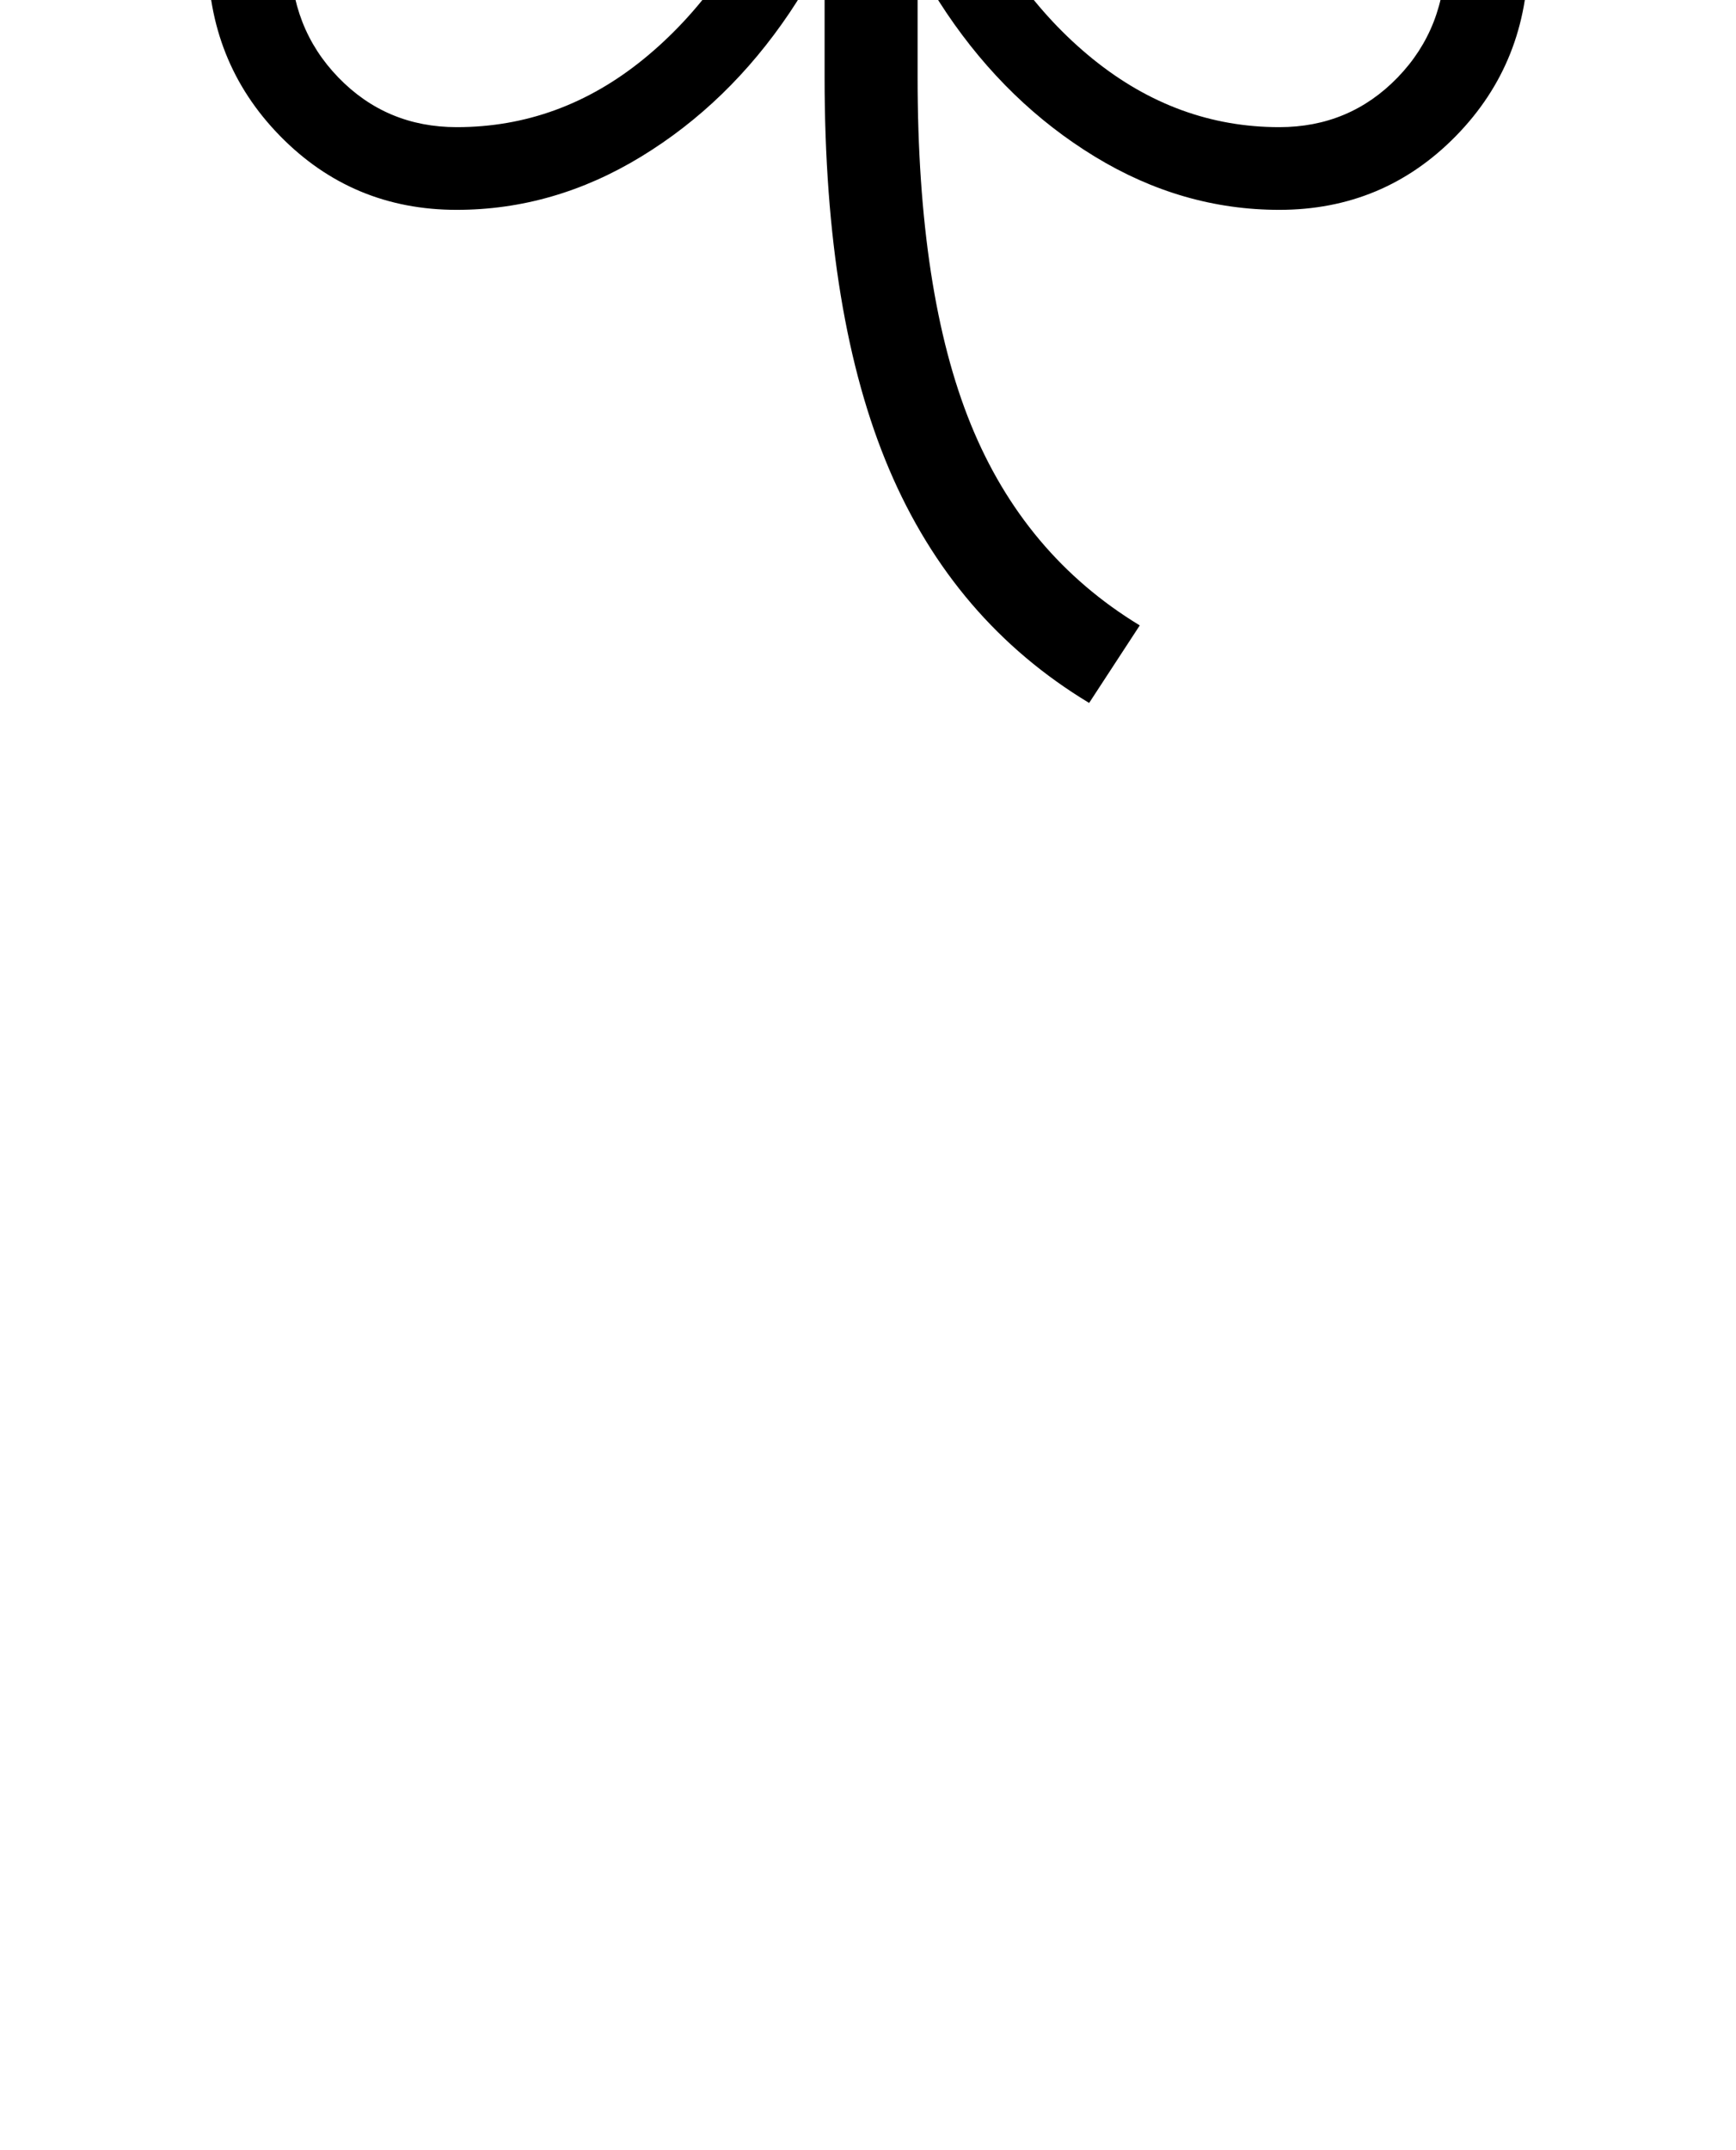 <?xml version="1.0" encoding="utf-8"?><svg viewBox="460 -340 1680 2080" transform="scale(1, -1)" width="100%" height="100%" xmlns="http://www.w3.org/2000/svg"><path d="M902 137Q801 137 731 208.5Q661 280 661 384Q661 392 661 394.5Q661 397 662 399Q574 414 517 482Q460 550 460 641Q460 735 527 809Q594 883 709 918Q597 965 530 1056Q463 1147 463 1255Q463 1330 497.5 1391Q532 1452 590.5 1487.5Q649 1523 720 1523Q731 1523 735 1523Q739 1523 742 1522Q753 1585 788.5 1634Q824 1683 876 1711.5Q928 1740 988 1740Q1051 1740 1112 1705Q1173 1670 1222.5 1608.5Q1272 1547 1300 1468Q1328 1547 1377.5 1608.5Q1427 1670 1488.5 1705Q1550 1740 1612 1740Q1672 1740 1724 1711.5Q1776 1683 1812 1634Q1848 1585 1858 1522Q1861 1523 1865.5 1523Q1870 1523 1880 1523Q1952 1523 2010 1487.5Q2068 1452 2102.5 1391Q2137 1330 2137 1255Q2137 1147 2070.5 1056Q2004 965 1891 918Q2007 883 2073.5 809Q2140 735 2140 641Q2140 550 2083.5 482Q2027 414 1938 399Q1939 397 1939 394.5Q1939 392 1939 384Q1939 280 1869 208.5Q1799 137 1698 137Q1604 137 1519.5 188.5Q1435 240 1376 327.5Q1317 415 1300 523Q1283 415 1224 327.5Q1165 240 1080.5 188.5Q996 137 902 137ZM1514 -340Q1383 -261 1320.5 -114Q1258 33 1258 265L1258 546L1348 546L1348 265Q1348 56 1399.5 -70.5Q1451 -197 1563 -265ZM902 217Q1002 217 1083 283Q1164 349 1212 463Q1260 577 1260 720L1340 720Q1340 577 1388 463Q1436 349 1517.5 283Q1599 217 1698 217Q1766 217 1812.5 265Q1859 313 1859 384Q1859 399 1857.5 416Q1856 433 1851 462Q1855 461 1859 461Q1863 461 1868 461Q1949 461 2004.5 513Q2060 565 2060 641Q2060 708 2010 760.5Q1960 813 1873.5 843.5Q1787 874 1677 874L1464 874L1464 954L1677 954Q1784 954 1870 994.5Q1956 1035 2006.5 1103Q2057 1171 2057 1255Q2057 1334 2006 1388.5Q1955 1443 1880 1443Q1861 1443 1843 1440.5Q1825 1438 1803 1431Q1803 1433 1803 1436Q1803 1439 1803 1443Q1803 1496 1778.5 1545.5Q1754 1595 1711 1627.5Q1668 1660 1612 1660Q1548 1660 1485.5 1610Q1423 1560 1381.5 1476.5Q1340 1393 1340 1292L1340 1066L1260 1066L1260 1292Q1260 1393 1218.5 1476.5Q1177 1560 1114.5 1610Q1052 1660 988 1660Q932 1660 889 1627.5Q846 1595 821.5 1545.5Q797 1496 797 1443Q797 1439 797 1436Q797 1433 797 1431Q777 1438 759 1440.5Q741 1443 720 1443Q646 1443 594.5 1389Q543 1335 543 1255Q543 1171 593.5 1103Q644 1035 730.5 994.5Q817 954 923 954L1136 954L1136 874L923 874Q814 874 727 843.5Q640 813 590 760.5Q540 708 540 641Q540 565 595.5 513Q651 461 732 461Q740 461 743 461Q746 461 749 462Q745 433 743 416Q741 399 741 384Q741 313 787.5 265Q834 217 902 217Z" fill="currentColor" /></svg>